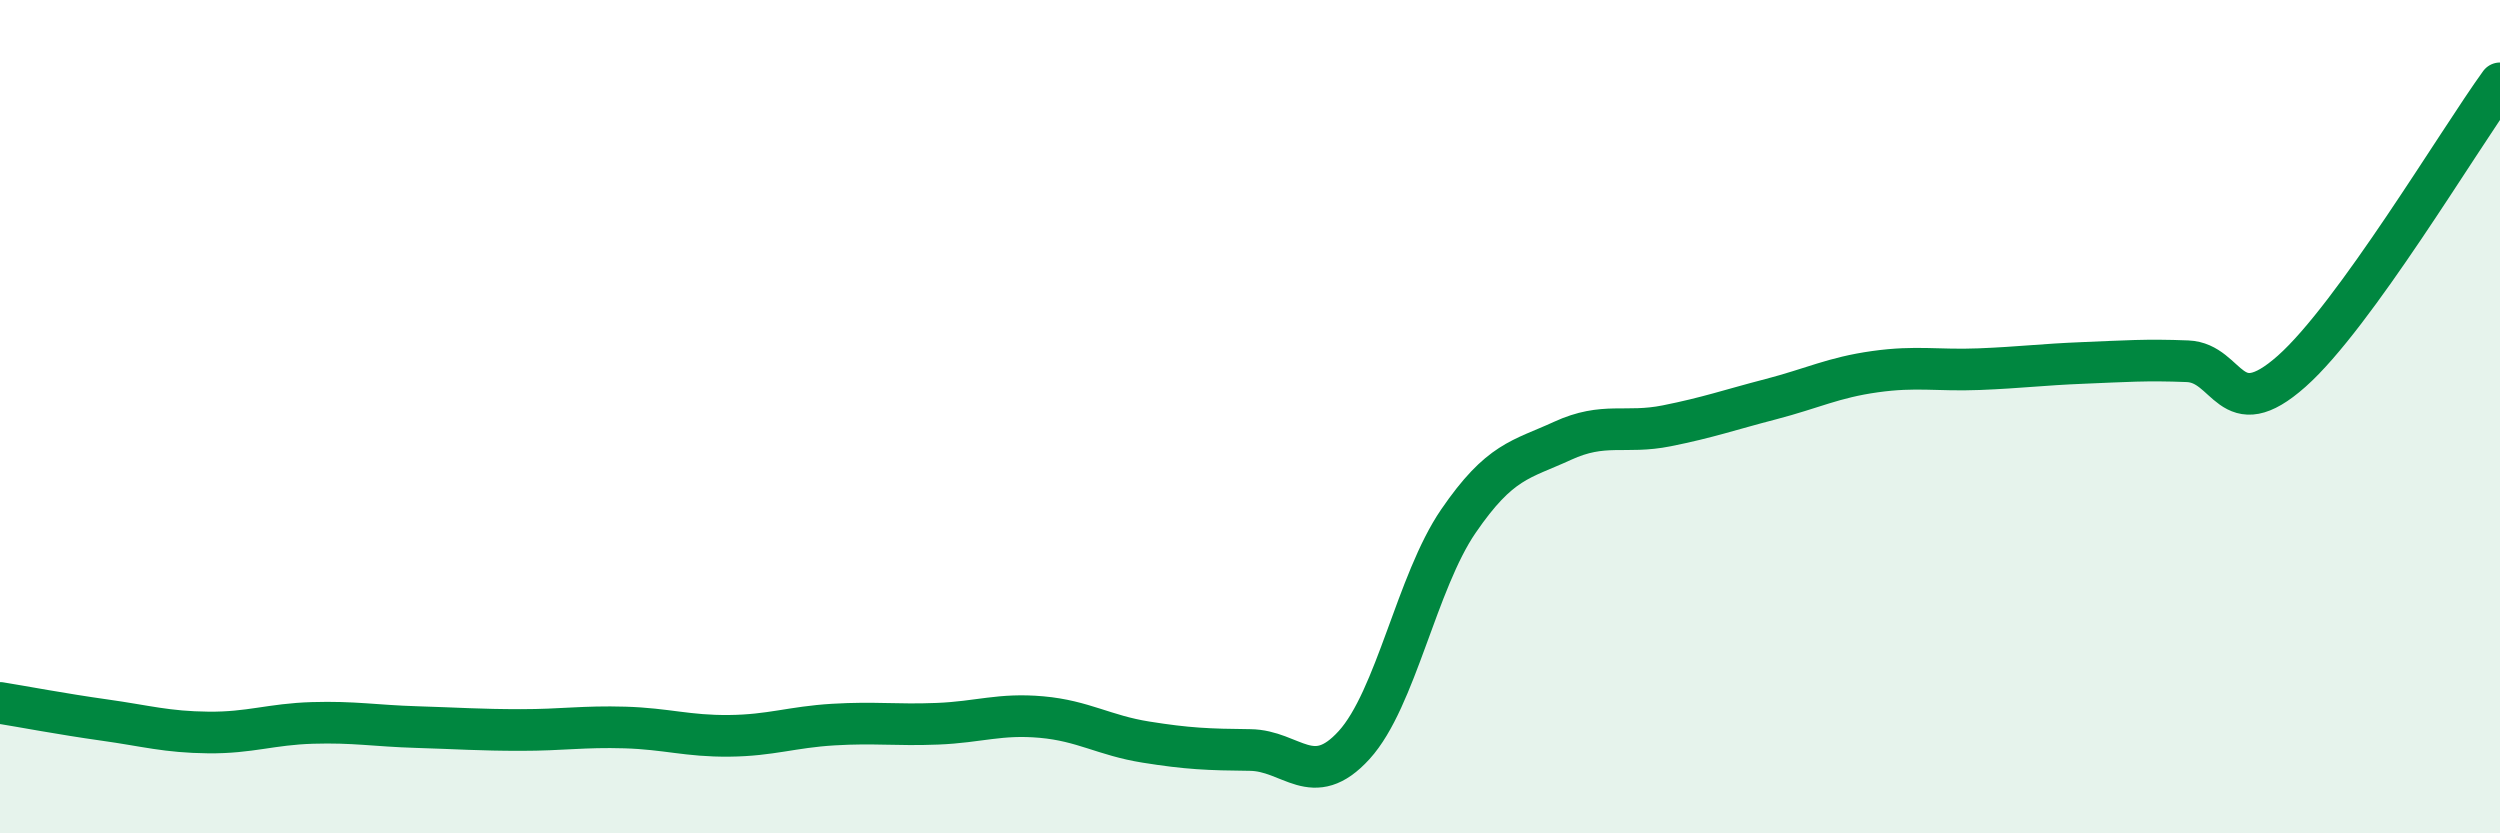 
    <svg width="60" height="20" viewBox="0 0 60 20" xmlns="http://www.w3.org/2000/svg">
      <path
        d="M 0,16.87 C 0.5,16.95 1.5,17.14 2.5,17.28 C 3.5,17.42 4,17.57 5,17.58 C 6,17.59 6.5,17.38 7.5,17.35 C 8.5,17.32 9,17.42 10,17.45 C 11,17.48 11.5,17.52 12.5,17.52 C 13.5,17.52 14,17.43 15,17.46 C 16,17.49 16.5,17.67 17.5,17.66 C 18.5,17.65 19,17.45 20,17.39 C 21,17.33 21.5,17.41 22.5,17.37 C 23.5,17.33 24,17.12 25,17.21 C 26,17.3 26.5,17.65 27.5,17.81 C 28.5,17.97 29,17.99 30,18 C 31,18.01 31.5,18.98 32.5,17.88 C 33.5,16.78 34,13.97 35,12.51 C 36,11.05 36.5,11.04 37.5,10.58 C 38.5,10.12 39,10.42 40,10.22 C 41,10.02 41.5,9.84 42.5,9.58 C 43.5,9.32 44,9.06 45,8.92 C 46,8.78 46.5,8.9 47.5,8.86 C 48.5,8.82 49,8.75 50,8.71 C 51,8.67 51.5,8.63 52.5,8.67 C 53.5,8.71 53.5,10.24 55,8.91 C 56.5,7.58 59,3.38 60,2L60 20L0 20Z"
        fill="#008740"
        opacity="0.1"
        stroke-linecap="round"
        stroke-linejoin="round"
      />
      <path
        d="M 0,16.87 C 0.5,16.95 1.5,17.14 2.5,17.28 C 3.5,17.42 4,17.57 5,17.58 C 6,17.59 6.5,17.38 7.5,17.35 C 8.5,17.32 9,17.42 10,17.45 C 11,17.48 11.5,17.52 12.5,17.52 C 13.5,17.52 14,17.43 15,17.46 C 16,17.49 16.5,17.67 17.5,17.66 C 18.5,17.65 19,17.45 20,17.39 C 21,17.33 21.5,17.41 22.5,17.37 C 23.5,17.33 24,17.12 25,17.21 C 26,17.3 26.5,17.65 27.5,17.81 C 28.5,17.97 29,17.99 30,18 C 31,18.01 31.5,18.98 32.5,17.88 C 33.5,16.78 34,13.97 35,12.51 C 36,11.05 36.5,11.04 37.5,10.58 C 38.5,10.12 39,10.42 40,10.22 C 41,10.02 41.5,9.84 42.5,9.58 C 43.5,9.32 44,9.06 45,8.92 C 46,8.78 46.5,8.9 47.5,8.86 C 48.5,8.82 49,8.75 50,8.71 C 51,8.67 51.5,8.63 52.5,8.67 C 53.5,8.71 53.5,10.24 55,8.91 C 56.5,7.58 59,3.38 60,2"
        stroke="#008740"
        stroke-width="1"
        fill="none"
        stroke-linecap="round"
        stroke-linejoin="round"
      />
    </svg>
  